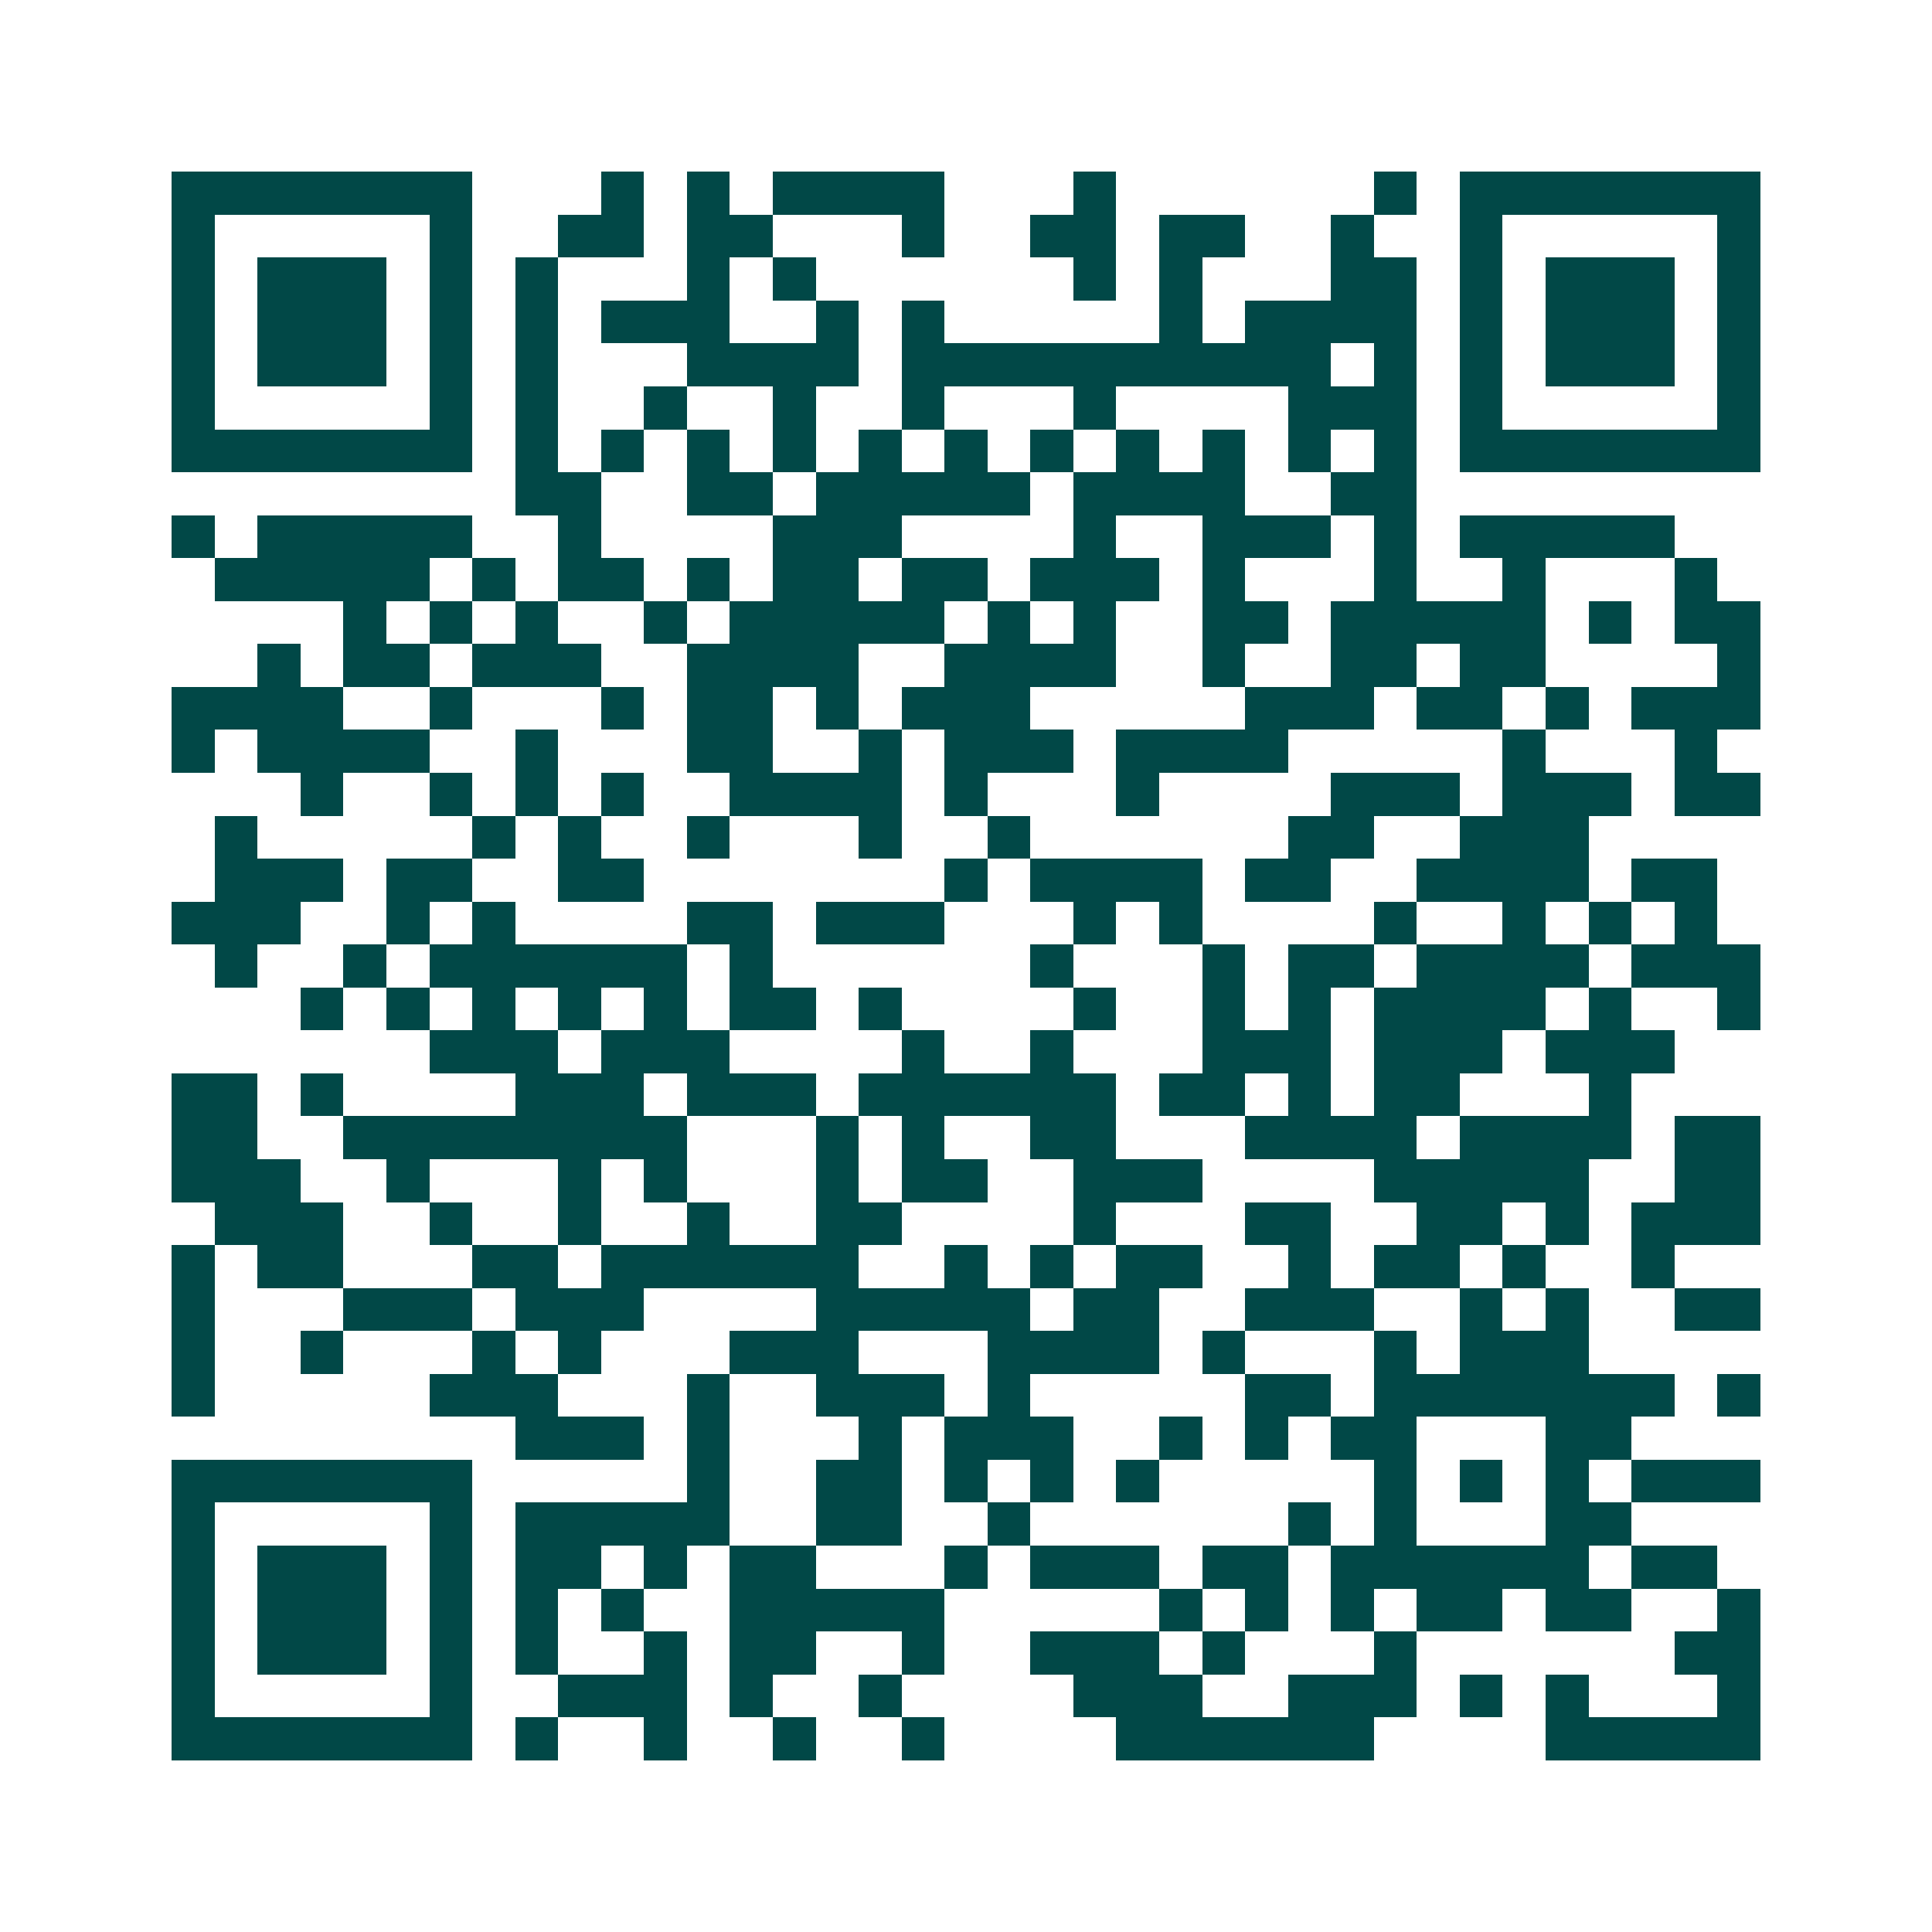 <svg xmlns="http://www.w3.org/2000/svg" width="200" height="200" viewBox="0 0 45 45" shape-rendering="crispEdges"><path fill="#ffffff" d="M0 0h45v45H0z"/><path stroke="#014847" d="M4 4.5h7m3 0h1m1 0h1m1 0h4m3 0h1m6 0h1m1 0h7M4 5.5h1m5 0h1m2 0h2m1 0h2m3 0h1m2 0h2m1 0h2m2 0h1m2 0h1m5 0h1M4 6.5h1m1 0h3m1 0h1m1 0h1m3 0h1m1 0h1m6 0h1m1 0h1m3 0h2m1 0h1m1 0h3m1 0h1M4 7.5h1m1 0h3m1 0h1m1 0h1m1 0h3m2 0h1m1 0h1m5 0h1m1 0h4m1 0h1m1 0h3m1 0h1M4 8.5h1m1 0h3m1 0h1m1 0h1m3 0h4m1 0h10m1 0h1m1 0h1m1 0h3m1 0h1M4 9.5h1m5 0h1m1 0h1m2 0h1m2 0h1m2 0h1m3 0h1m4 0h3m1 0h1m5 0h1M4 10.5h7m1 0h1m1 0h1m1 0h1m1 0h1m1 0h1m1 0h1m1 0h1m1 0h1m1 0h1m1 0h1m1 0h1m1 0h7M12 11.5h2m2 0h2m1 0h5m1 0h4m2 0h2M4 12.5h1m1 0h5m2 0h1m4 0h3m4 0h1m2 0h3m1 0h1m1 0h5M5 13.5h5m1 0h1m1 0h2m1 0h1m1 0h2m1 0h2m1 0h3m1 0h1m3 0h1m2 0h1m3 0h1M8 14.5h1m1 0h1m1 0h1m2 0h1m1 0h5m1 0h1m1 0h1m2 0h2m1 0h5m1 0h1m1 0h2M6 15.5h1m1 0h2m1 0h3m2 0h4m2 0h4m2 0h1m2 0h2m1 0h2m4 0h1M4 16.5h4m2 0h1m3 0h1m1 0h2m1 0h1m1 0h3m5 0h3m1 0h2m1 0h1m1 0h3M4 17.5h1m1 0h4m2 0h1m3 0h2m2 0h1m1 0h3m1 0h4m5 0h1m3 0h1M7 18.5h1m2 0h1m1 0h1m1 0h1m2 0h4m1 0h1m3 0h1m4 0h3m1 0h3m1 0h2M5 19.5h1m5 0h1m1 0h1m2 0h1m3 0h1m2 0h1m6 0h2m2 0h3M5 20.5h3m1 0h2m2 0h2m7 0h1m1 0h4m1 0h2m2 0h4m1 0h2M4 21.5h3m2 0h1m1 0h1m4 0h2m1 0h3m3 0h1m1 0h1m4 0h1m2 0h1m1 0h1m1 0h1M5 22.5h1m2 0h1m1 0h6m1 0h1m6 0h1m3 0h1m1 0h2m1 0h4m1 0h3M7 23.5h1m1 0h1m1 0h1m1 0h1m1 0h1m1 0h2m1 0h1m4 0h1m2 0h1m1 0h1m1 0h4m1 0h1m2 0h1M10 24.5h3m1 0h3m4 0h1m2 0h1m3 0h3m1 0h3m1 0h3M4 25.5h2m1 0h1m4 0h3m1 0h3m1 0h6m1 0h2m1 0h1m1 0h2m3 0h1M4 26.5h2m2 0h8m3 0h1m1 0h1m2 0h2m3 0h4m1 0h4m1 0h2M4 27.5h3m2 0h1m3 0h1m1 0h1m3 0h1m1 0h2m2 0h3m4 0h5m2 0h2M5 28.5h3m2 0h1m2 0h1m2 0h1m2 0h2m4 0h1m3 0h2m2 0h2m1 0h1m1 0h3M4 29.5h1m1 0h2m3 0h2m1 0h6m2 0h1m1 0h1m1 0h2m2 0h1m1 0h2m1 0h1m2 0h1M4 30.5h1m3 0h3m1 0h3m4 0h5m1 0h2m2 0h3m2 0h1m1 0h1m2 0h2M4 31.5h1m2 0h1m3 0h1m1 0h1m3 0h3m3 0h4m1 0h1m3 0h1m1 0h3M4 32.5h1m5 0h3m3 0h1m2 0h3m1 0h1m5 0h2m1 0h7m1 0h1M12 33.5h3m1 0h1m3 0h1m1 0h3m2 0h1m1 0h1m1 0h2m3 0h2M4 34.5h7m5 0h1m2 0h2m1 0h1m1 0h1m1 0h1m5 0h1m1 0h1m1 0h1m1 0h3M4 35.5h1m5 0h1m1 0h5m2 0h2m2 0h1m6 0h1m1 0h1m3 0h2M4 36.5h1m1 0h3m1 0h1m1 0h2m1 0h1m1 0h2m3 0h1m1 0h3m1 0h2m1 0h6m1 0h2M4 37.5h1m1 0h3m1 0h1m1 0h1m1 0h1m2 0h5m5 0h1m1 0h1m1 0h1m1 0h2m1 0h2m2 0h1M4 38.5h1m1 0h3m1 0h1m1 0h1m2 0h1m1 0h2m2 0h1m2 0h3m1 0h1m3 0h1m6 0h2M4 39.5h1m5 0h1m2 0h3m1 0h1m2 0h1m4 0h3m2 0h3m1 0h1m1 0h1m3 0h1M4 40.5h7m1 0h1m2 0h1m2 0h1m2 0h1m4 0h6m4 0h5"/></svg>
